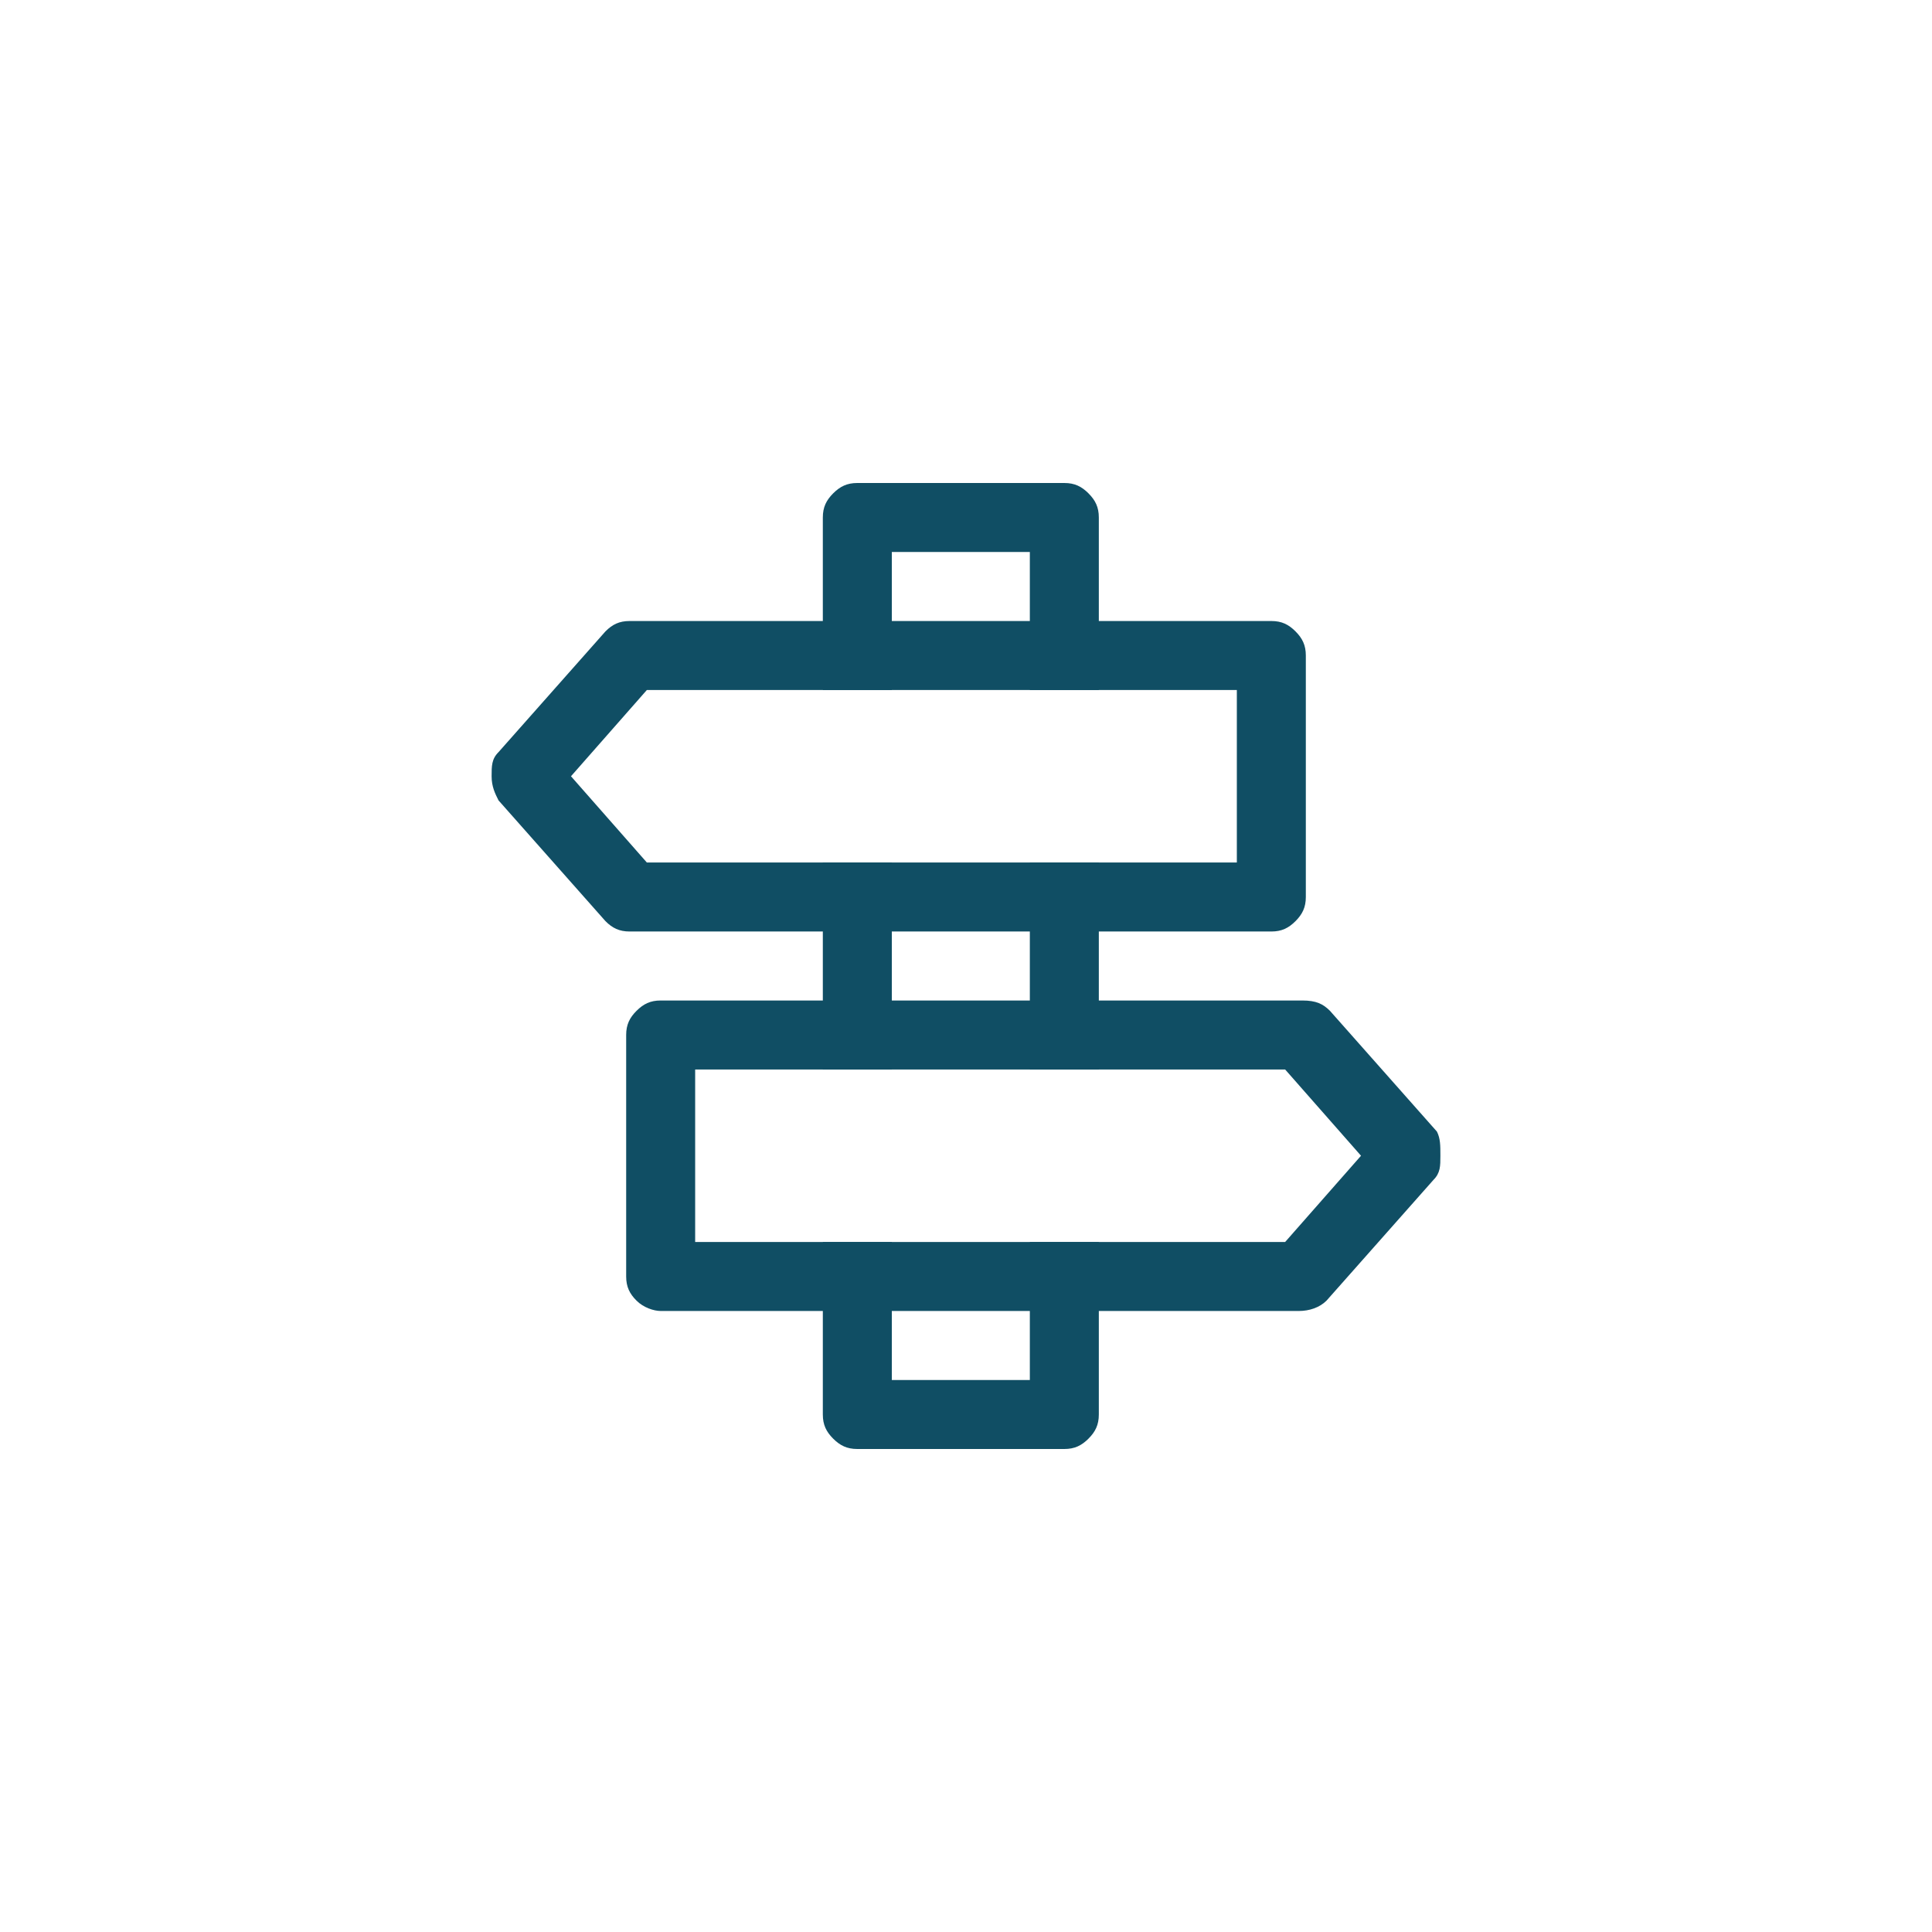 <svg width="48" height="48" viewBox="0 0 48 48" fill="none" xmlns="http://www.w3.org/2000/svg">
<path d="M27.3 21.428H25.586V26.571H27.3V21.428Z" fill="#104E64"/>
<path d="M27.3 30.857V35.143C27.3 35.4 27.214 35.572 27.043 35.743C26.872 35.914 26.7 36 26.443 36H21.3C21.043 36 20.872 35.914 20.7 35.743C20.529 35.572 20.443 35.4 20.443 35.143V30.857H22.157V34.286H25.586V30.857H27.3Z" fill="#104E64"/>
<path d="M22.157 21.428H20.443V26.571H22.157V21.428Z" fill="#104E64"/>
<path d="M27.3 17.143H25.586V13.714H22.157V17.143H20.443V12.857C20.443 12.6 20.529 12.429 20.7 12.257C20.872 12.086 21.043 12 21.3 12H26.443C26.7 12 26.872 12.086 27.043 12.257C27.214 12.429 27.3 12.6 27.3 12.857V17.143Z" fill="#104E64"/>
<path d="M32.186 15.686C32.014 15.514 31.843 15.429 31.586 15.429H15.643C15.386 15.429 15.214 15.514 15.043 15.686L12.386 18.686C12.214 18.857 12.214 19.029 12.214 19.286C12.214 19.543 12.3 19.715 12.386 19.886L15.043 22.886C15.214 23.058 15.386 23.143 15.643 23.143H31.586C31.843 23.143 32.014 23.058 32.186 22.886C32.357 22.715 32.443 22.543 32.443 22.286V16.286C32.443 16.029 32.357 15.857 32.186 15.686ZM30.729 21.429H16.071L14.186 19.286L16.071 17.143H30.729V21.429Z" fill="#104E64"/>
<path d="M35.7 28.114L33.043 25.114C32.872 24.943 32.7 24.857 32.357 24.857H16.414C16.157 24.857 15.986 24.943 15.814 25.114C15.643 25.285 15.557 25.457 15.557 25.714V31.714C15.557 31.971 15.643 32.143 15.814 32.314C15.986 32.486 16.243 32.571 16.414 32.571H32.271C32.529 32.571 32.786 32.486 32.957 32.314L35.614 29.314C35.786 29.142 35.786 28.971 35.786 28.714C35.786 28.457 35.786 28.285 35.7 28.114L35.7 28.114ZM31.929 30.857H17.271V26.571H31.929L33.814 28.714L31.929 30.857Z" fill="#104E64"/>
</svg>
